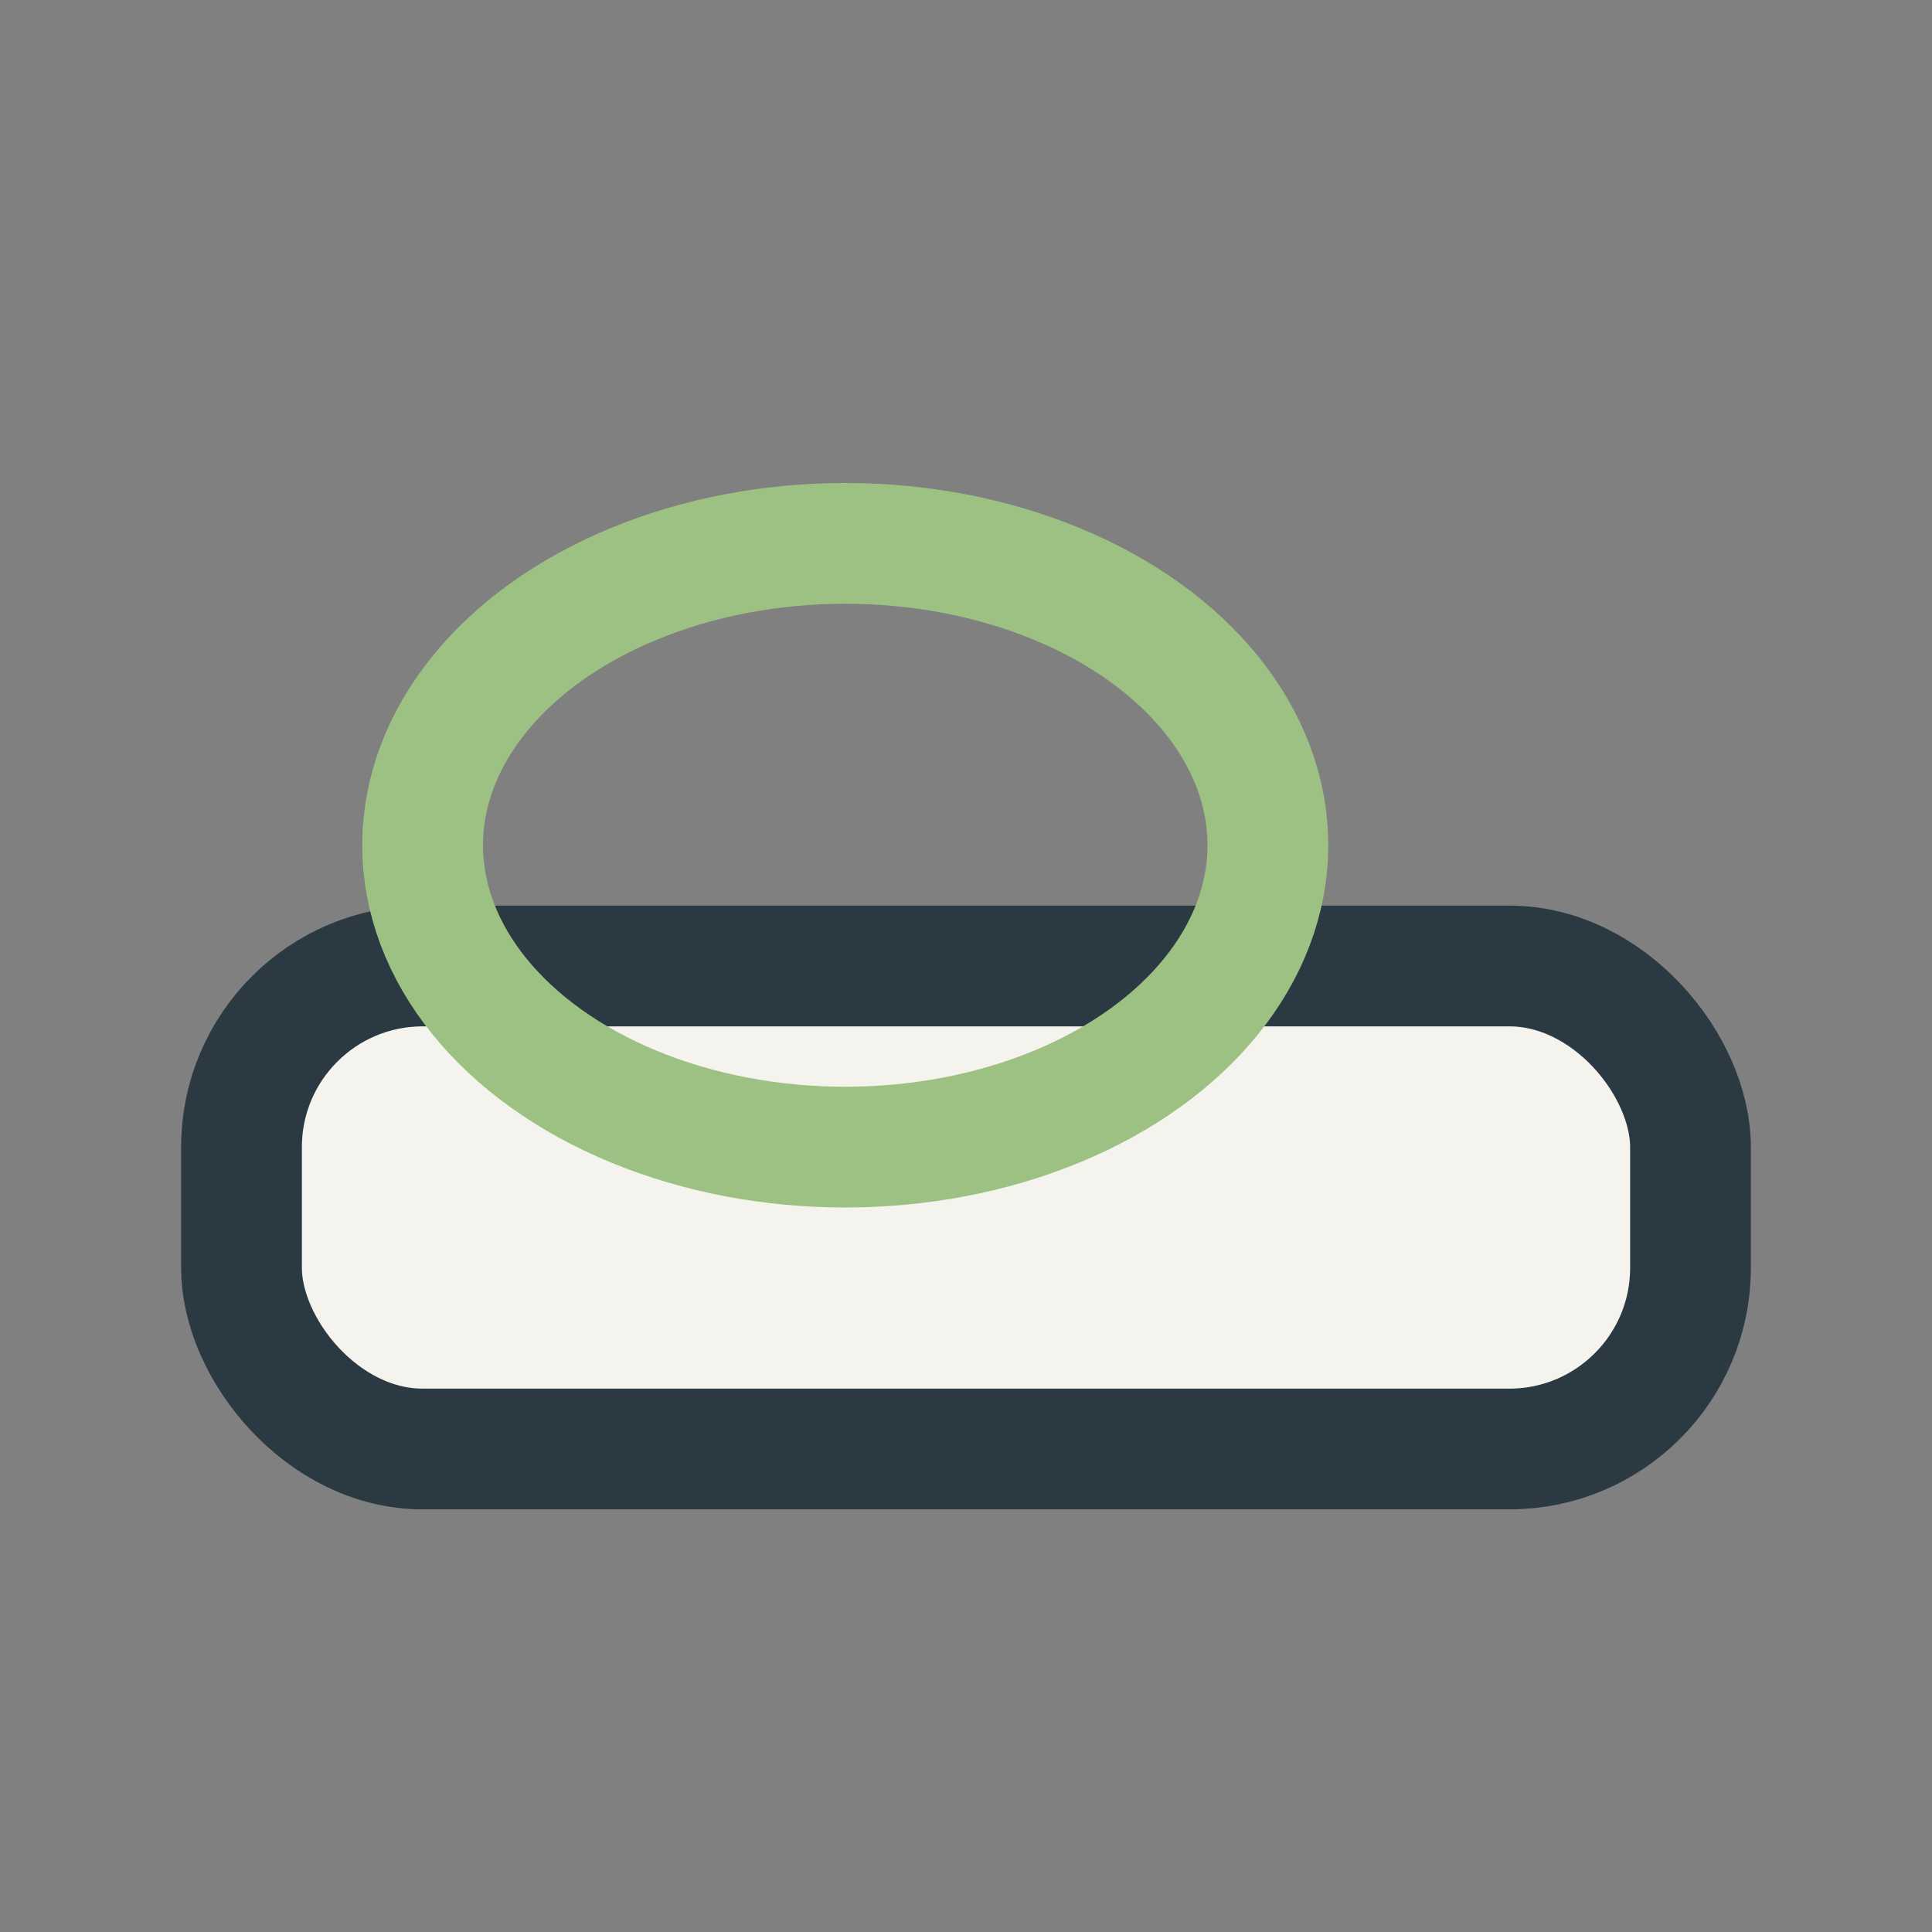 <?xml version="1.0" encoding="UTF-8"?>
<svg xmlns="http://www.w3.org/2000/svg" width="32" height="32" viewBox="0 0 32 32"><rect x="0" y="0" width="32" height="32" fill="#808080" stroke="none"/><rect x="4" y="16" width="24" height="8" rx="3" fill="#F5F3EE" stroke="#2B3A42" stroke-width="2"/><ellipse cx="14" cy="14" rx="7" ry="5" fill="none" stroke="#9DC183" stroke-width="2"/></svg>